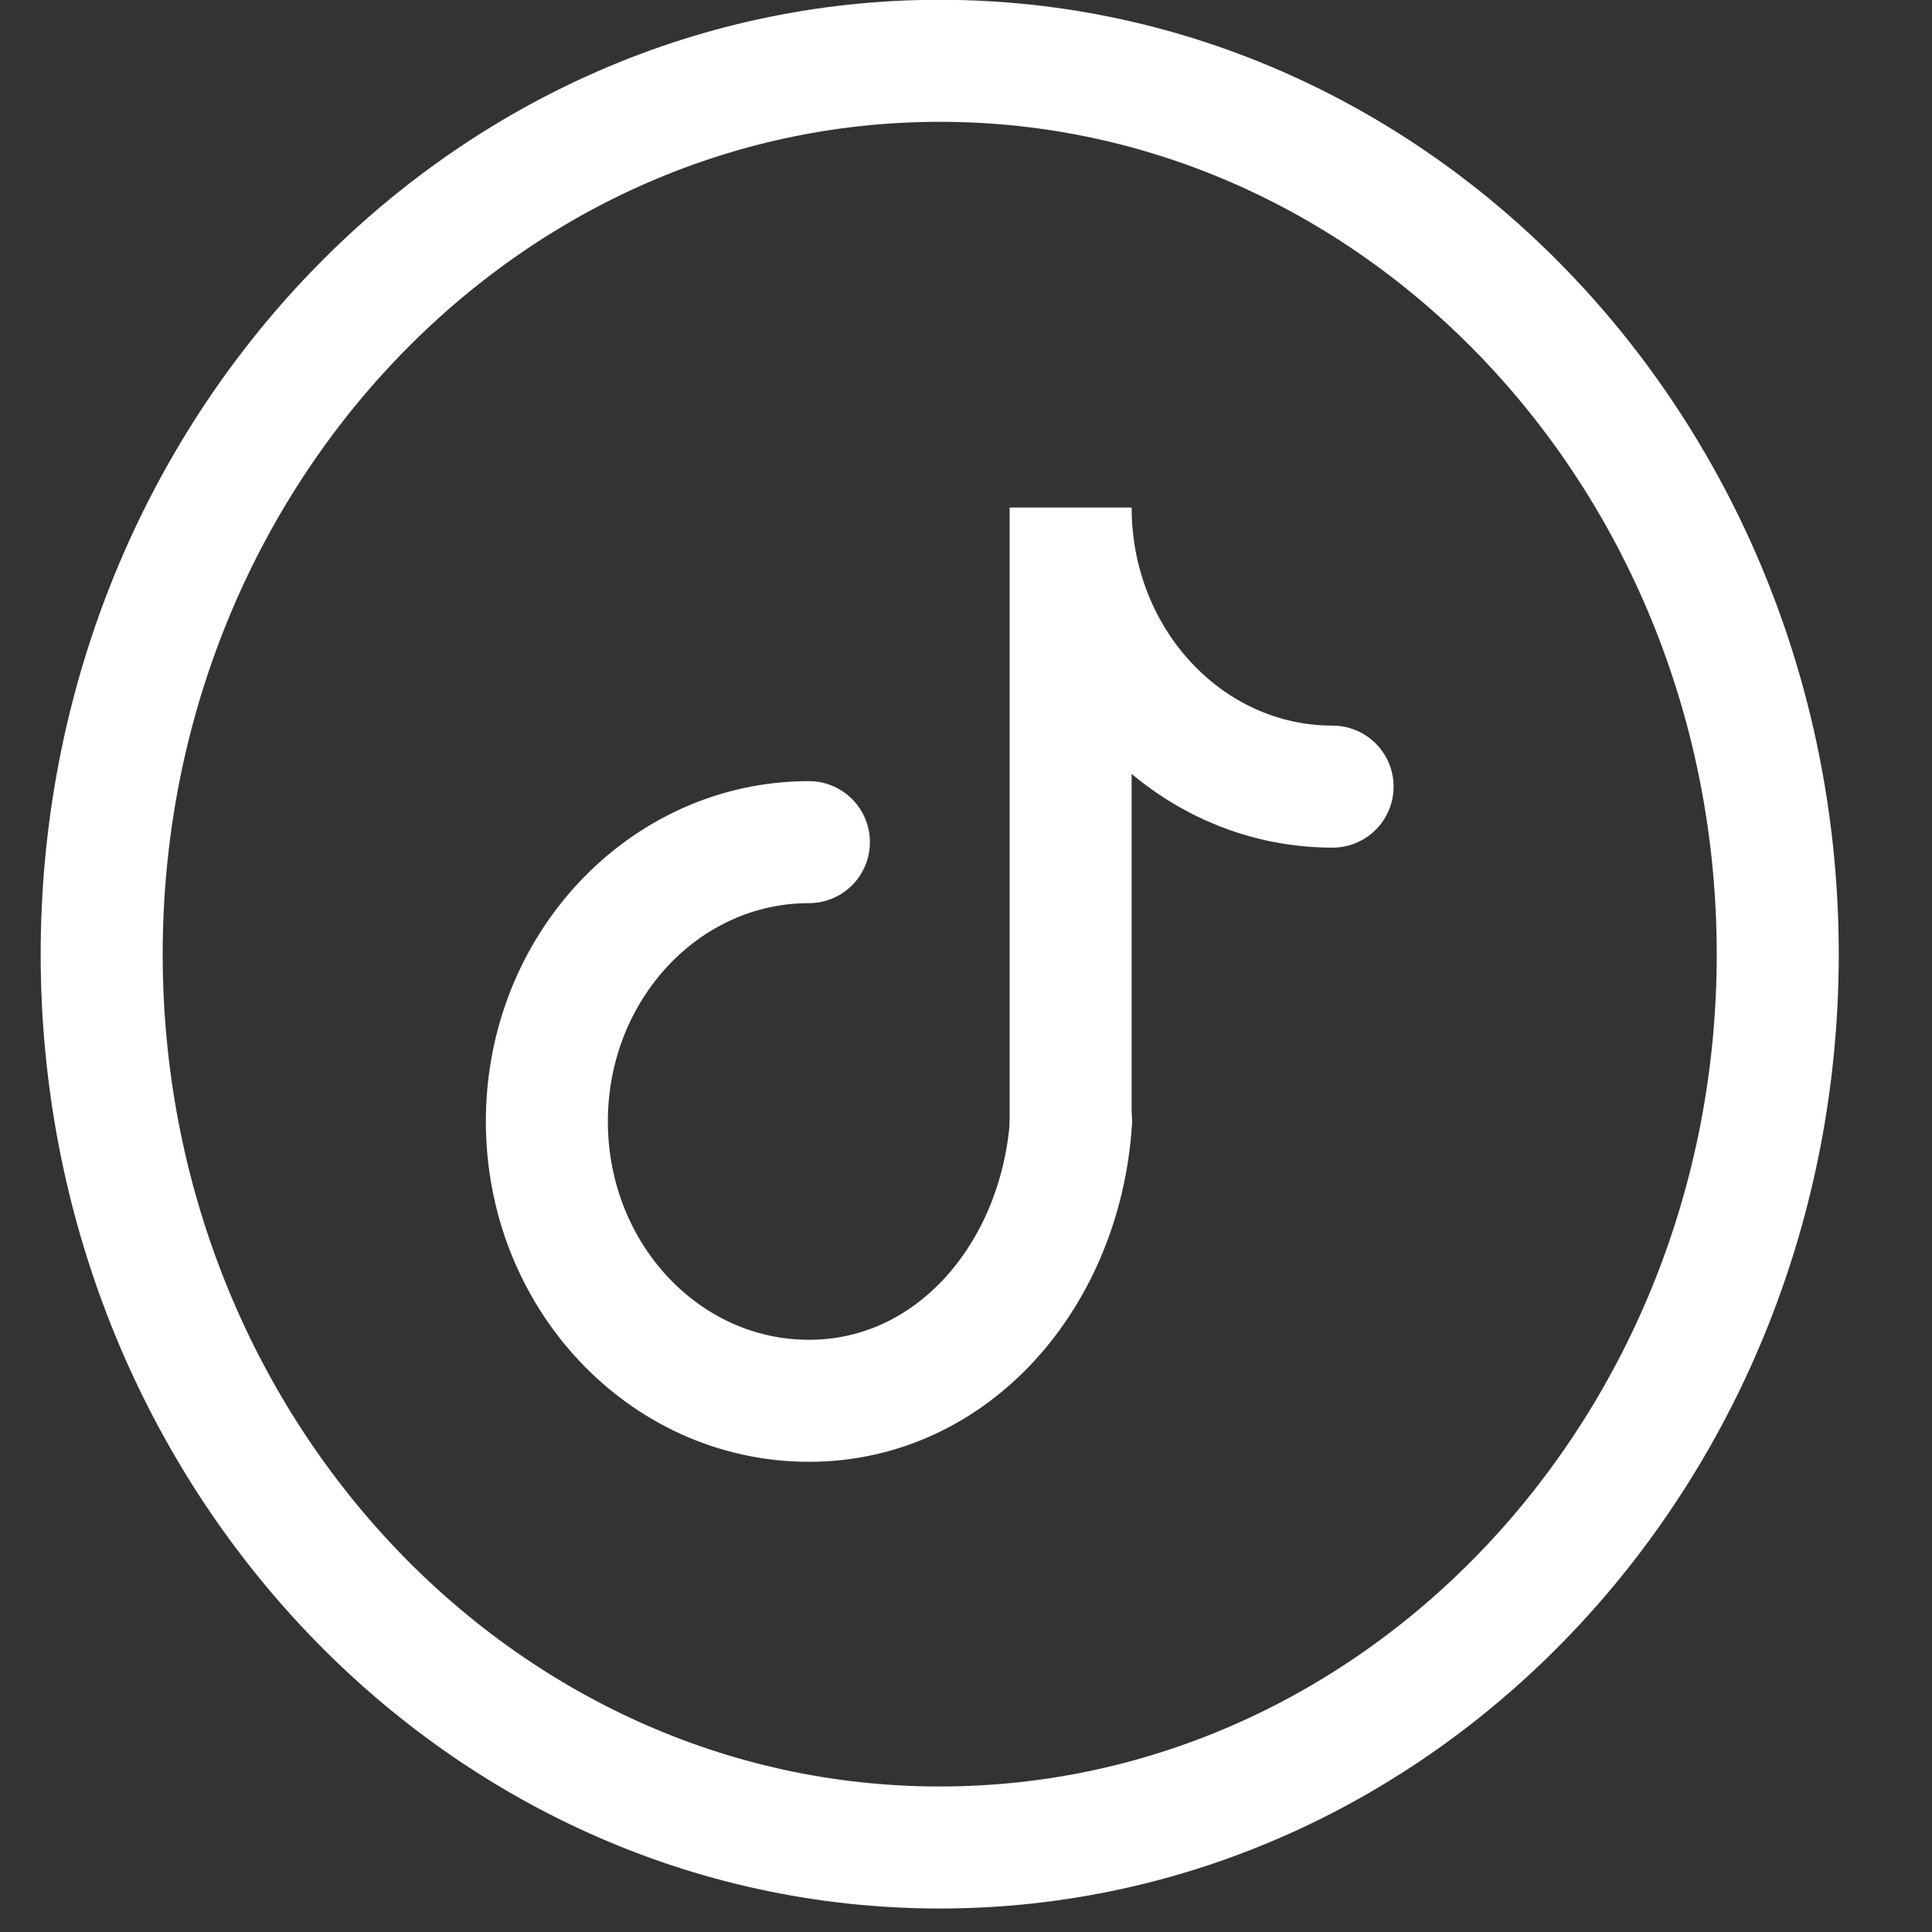 <svg width="19" height="19" viewBox="0 0 19 19" fill="none" xmlns="http://www.w3.org/2000/svg">
<rect x="0" y="0" width="19" height="19" fill="#333333" stroke="none"/>
<path d="M10.529 11.031V4.991C10.529 6.508 11.682 7.736 13.105 7.736" stroke="white" stroke-width="1.2" stroke-miterlimit="10" stroke-linecap="round"/>
<path d="M7.955 8.282C6.532 8.282 5.378 9.512 5.378 11.029C5.378 12.546 6.532 13.776 7.955 13.776C9.378 13.776 10.434 12.532 10.533 11.029" stroke="white" stroke-width="1.2" stroke-miterlimit="10" stroke-linecap="round"/>
<path d="M9.242 18.169C13.793 18.169 17.483 14.236 17.483 9.384C17.483 4.532 13.793 0.598 9.242 0.598C4.69 0.598 1 4.532 1 9.384C1 14.236 4.69 18.169 9.242 18.169Z" stroke="white" stroke-width="1.2" stroke-miterlimit="10" stroke-linecap="round"/>
</svg>
